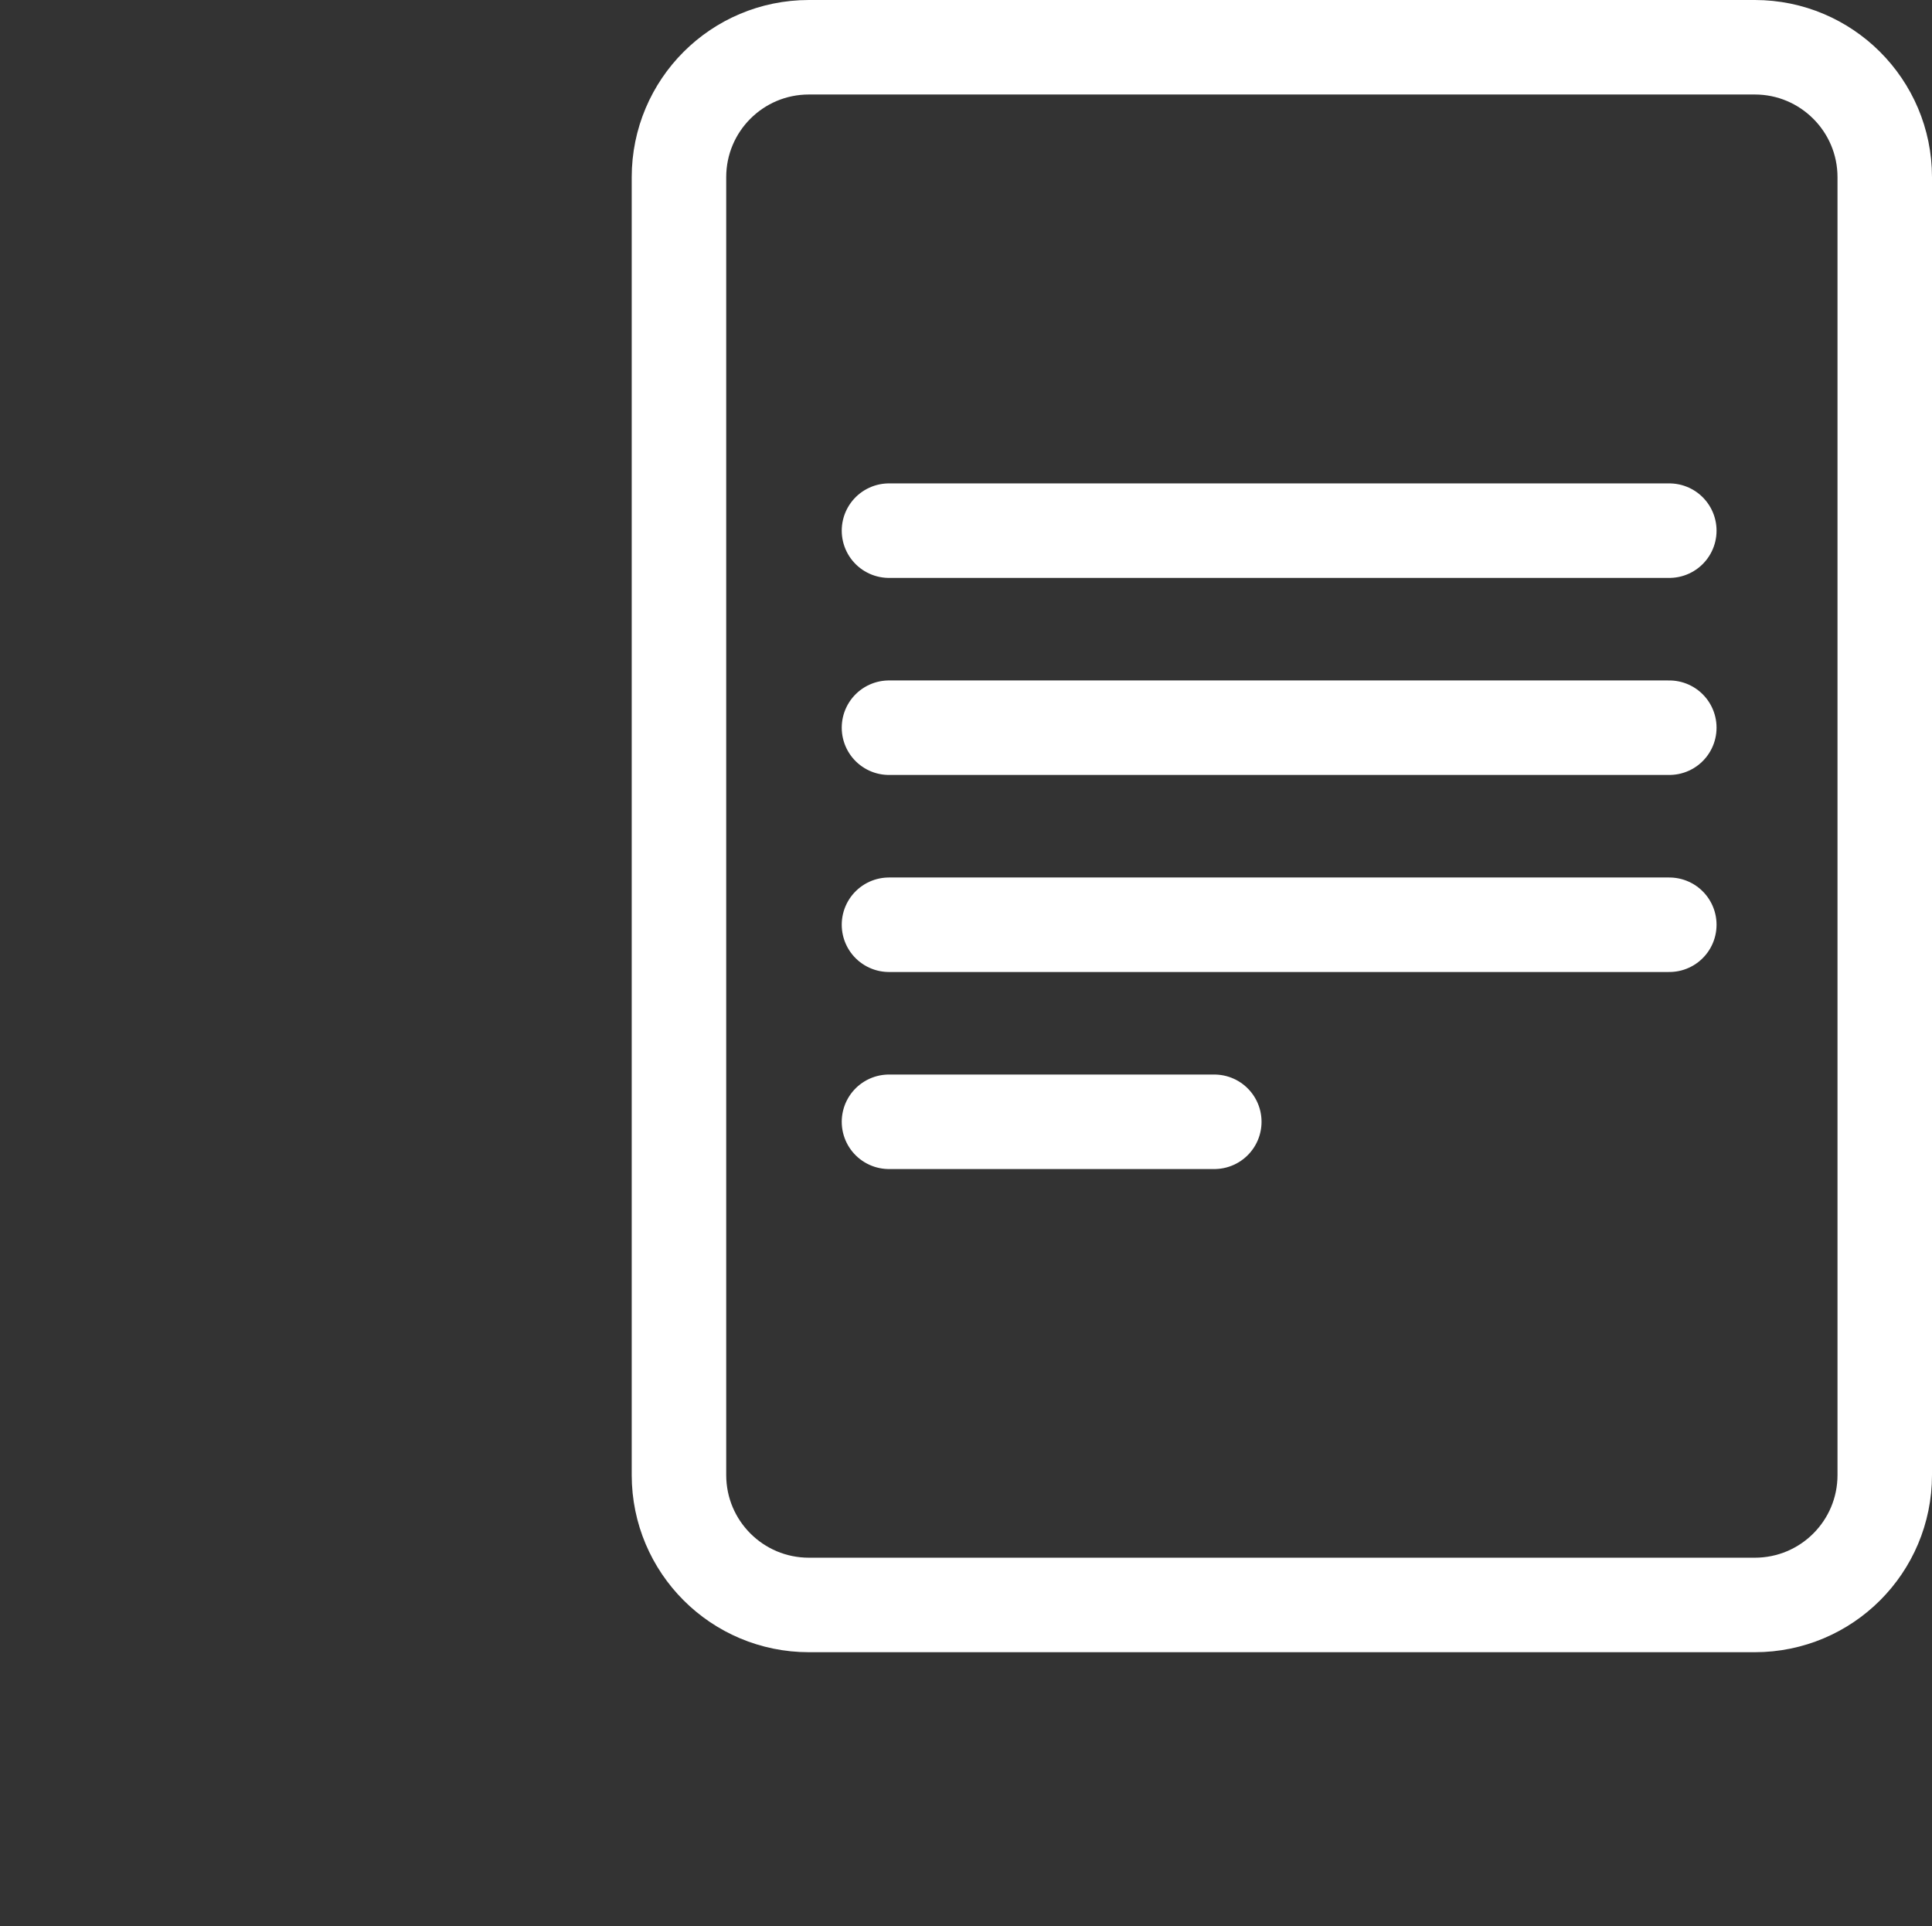 <?xml version="1.0" encoding="UTF-8"?><svg id="a" xmlns="http://www.w3.org/2000/svg" viewBox="0 0 81.78 81.53"><rect x="0" y="0" width="81.78" height="81.53" fill="#333333" stroke="none"/><path d="M74.28,2H34.24c-3.04,0-5.5,2.46-5.5,5.5V62.43c0,3.04,2.46,5.5,5.5,5.5h40.04c3.04,0,5.5-2.46,5.5-5.5V7.5c0-3.04-2.47-5.5-5.5-5.5Z" style="fill:none; stroke:#fff; stroke-linecap:round; stroke-linejoin:round; stroke-width:4px;"/><path d="M37.63,47.48h13.77" style="fill:none; stroke:#fff; stroke-linecap:round; stroke-linejoin:round; stroke-width:4px;"/><path d="M37.63,22.46h33.03" style="fill:none; stroke:#fff; stroke-linecap:round; stroke-linejoin:round; stroke-width:4px;"/><path d="M37.63,30.8h33.03" style="fill:none; stroke:#fff; stroke-linecap:round; stroke-linejoin:round; stroke-width:4px;"/><path d="M37.63,39.14h33.03" style="fill:none; stroke:#fff; stroke-linecap:round; stroke-linejoin:round; stroke-width:4px;"/></svg>